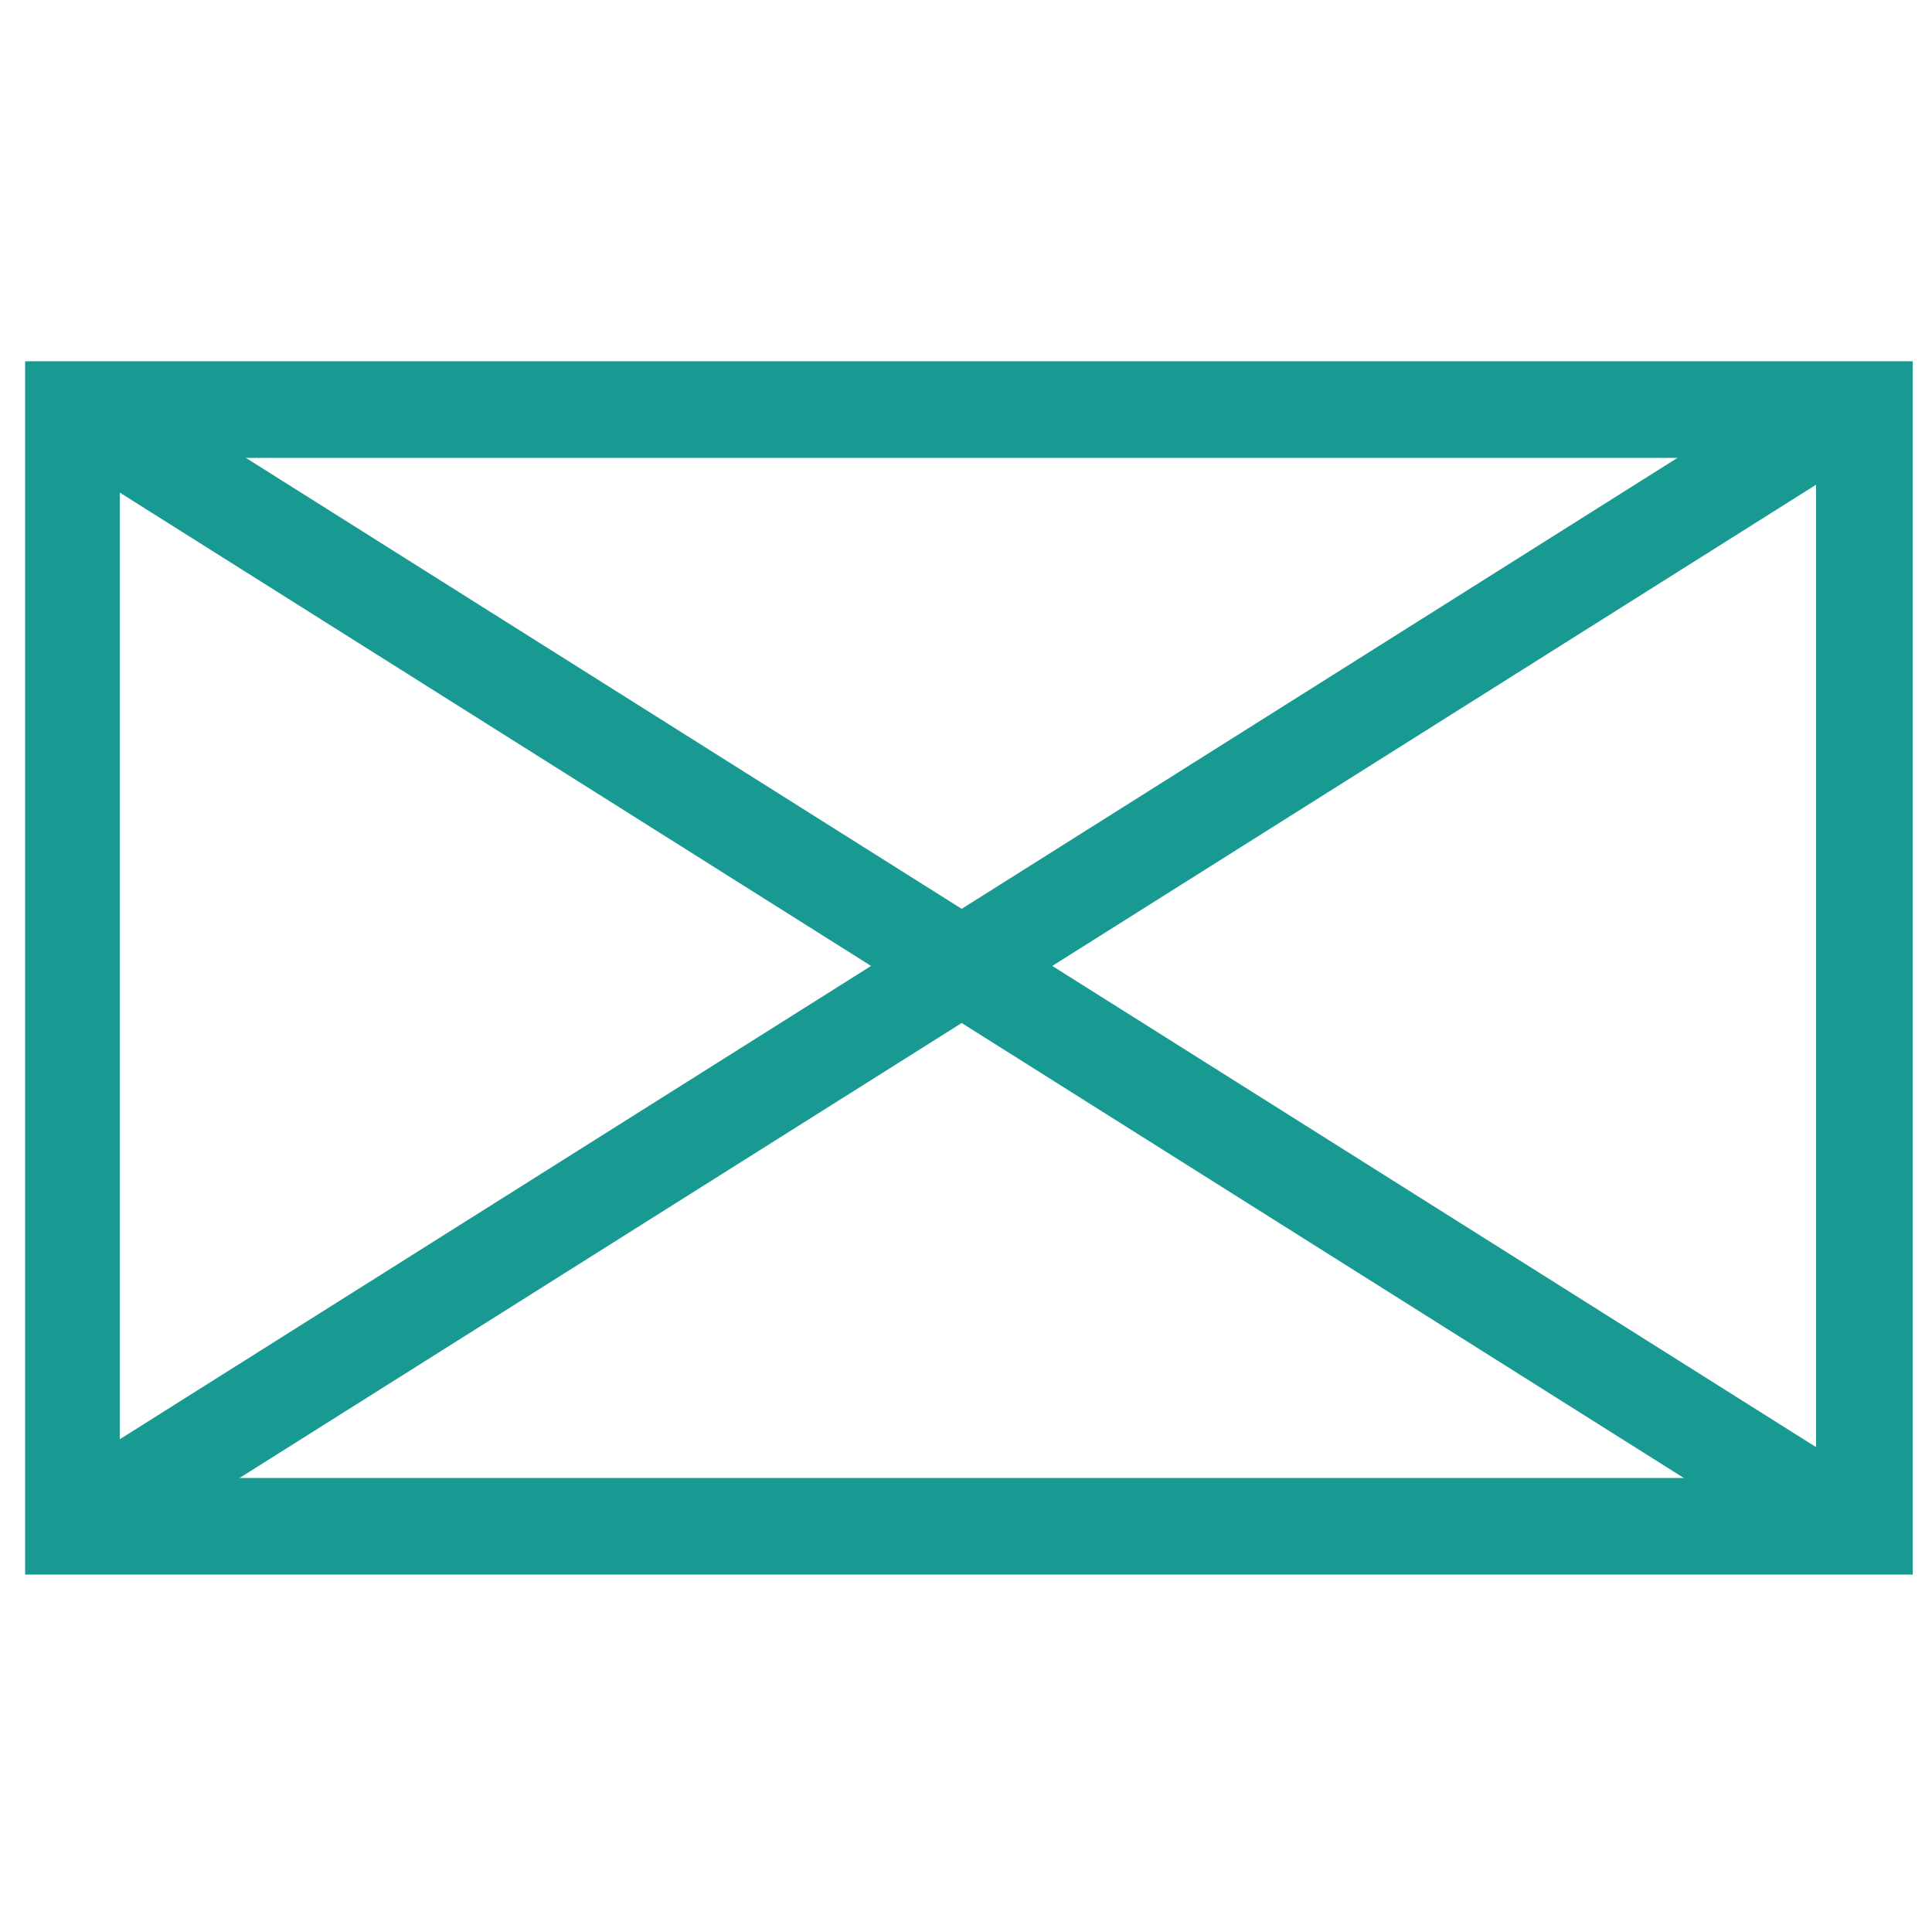 <?xml version="1.0" encoding="utf-8"?>
<!-- Generator: Adobe Illustrator 24.0.0, SVG Export Plug-In . SVG Version: 6.00 Build 0)  -->
<svg version="1.1" id="图层_1" xmlns="http://www.w3.org/2000/svg" xmlns:xlink="http://www.w3.org/1999/xlink" x="0px" y="0px"
	 viewBox="0 0 100 100" style="enable-background:new 0 0 100 100;" xml:space="preserve">
<style type="text/css">
	.st0{fill:#189A92;}
</style>
<g>
	<path class="st0" d="M99,81.5H1.3V18.7H99V81.5z M6.2,76.5H94V23.7H6.2V76.5z"/>
	<rect x="-4.6" y="47.5" transform="matrix(0.846 -0.533 0.533 0.846 -19.015 34.246)" class="st0" width="108.8" height="5"/>
	<rect x="47.3" y="-4.4" transform="matrix(0.533 -0.846 0.846 0.533 -19.099 65.457)" class="st0" width="5" height="108.8"/>
</g>
</svg>
